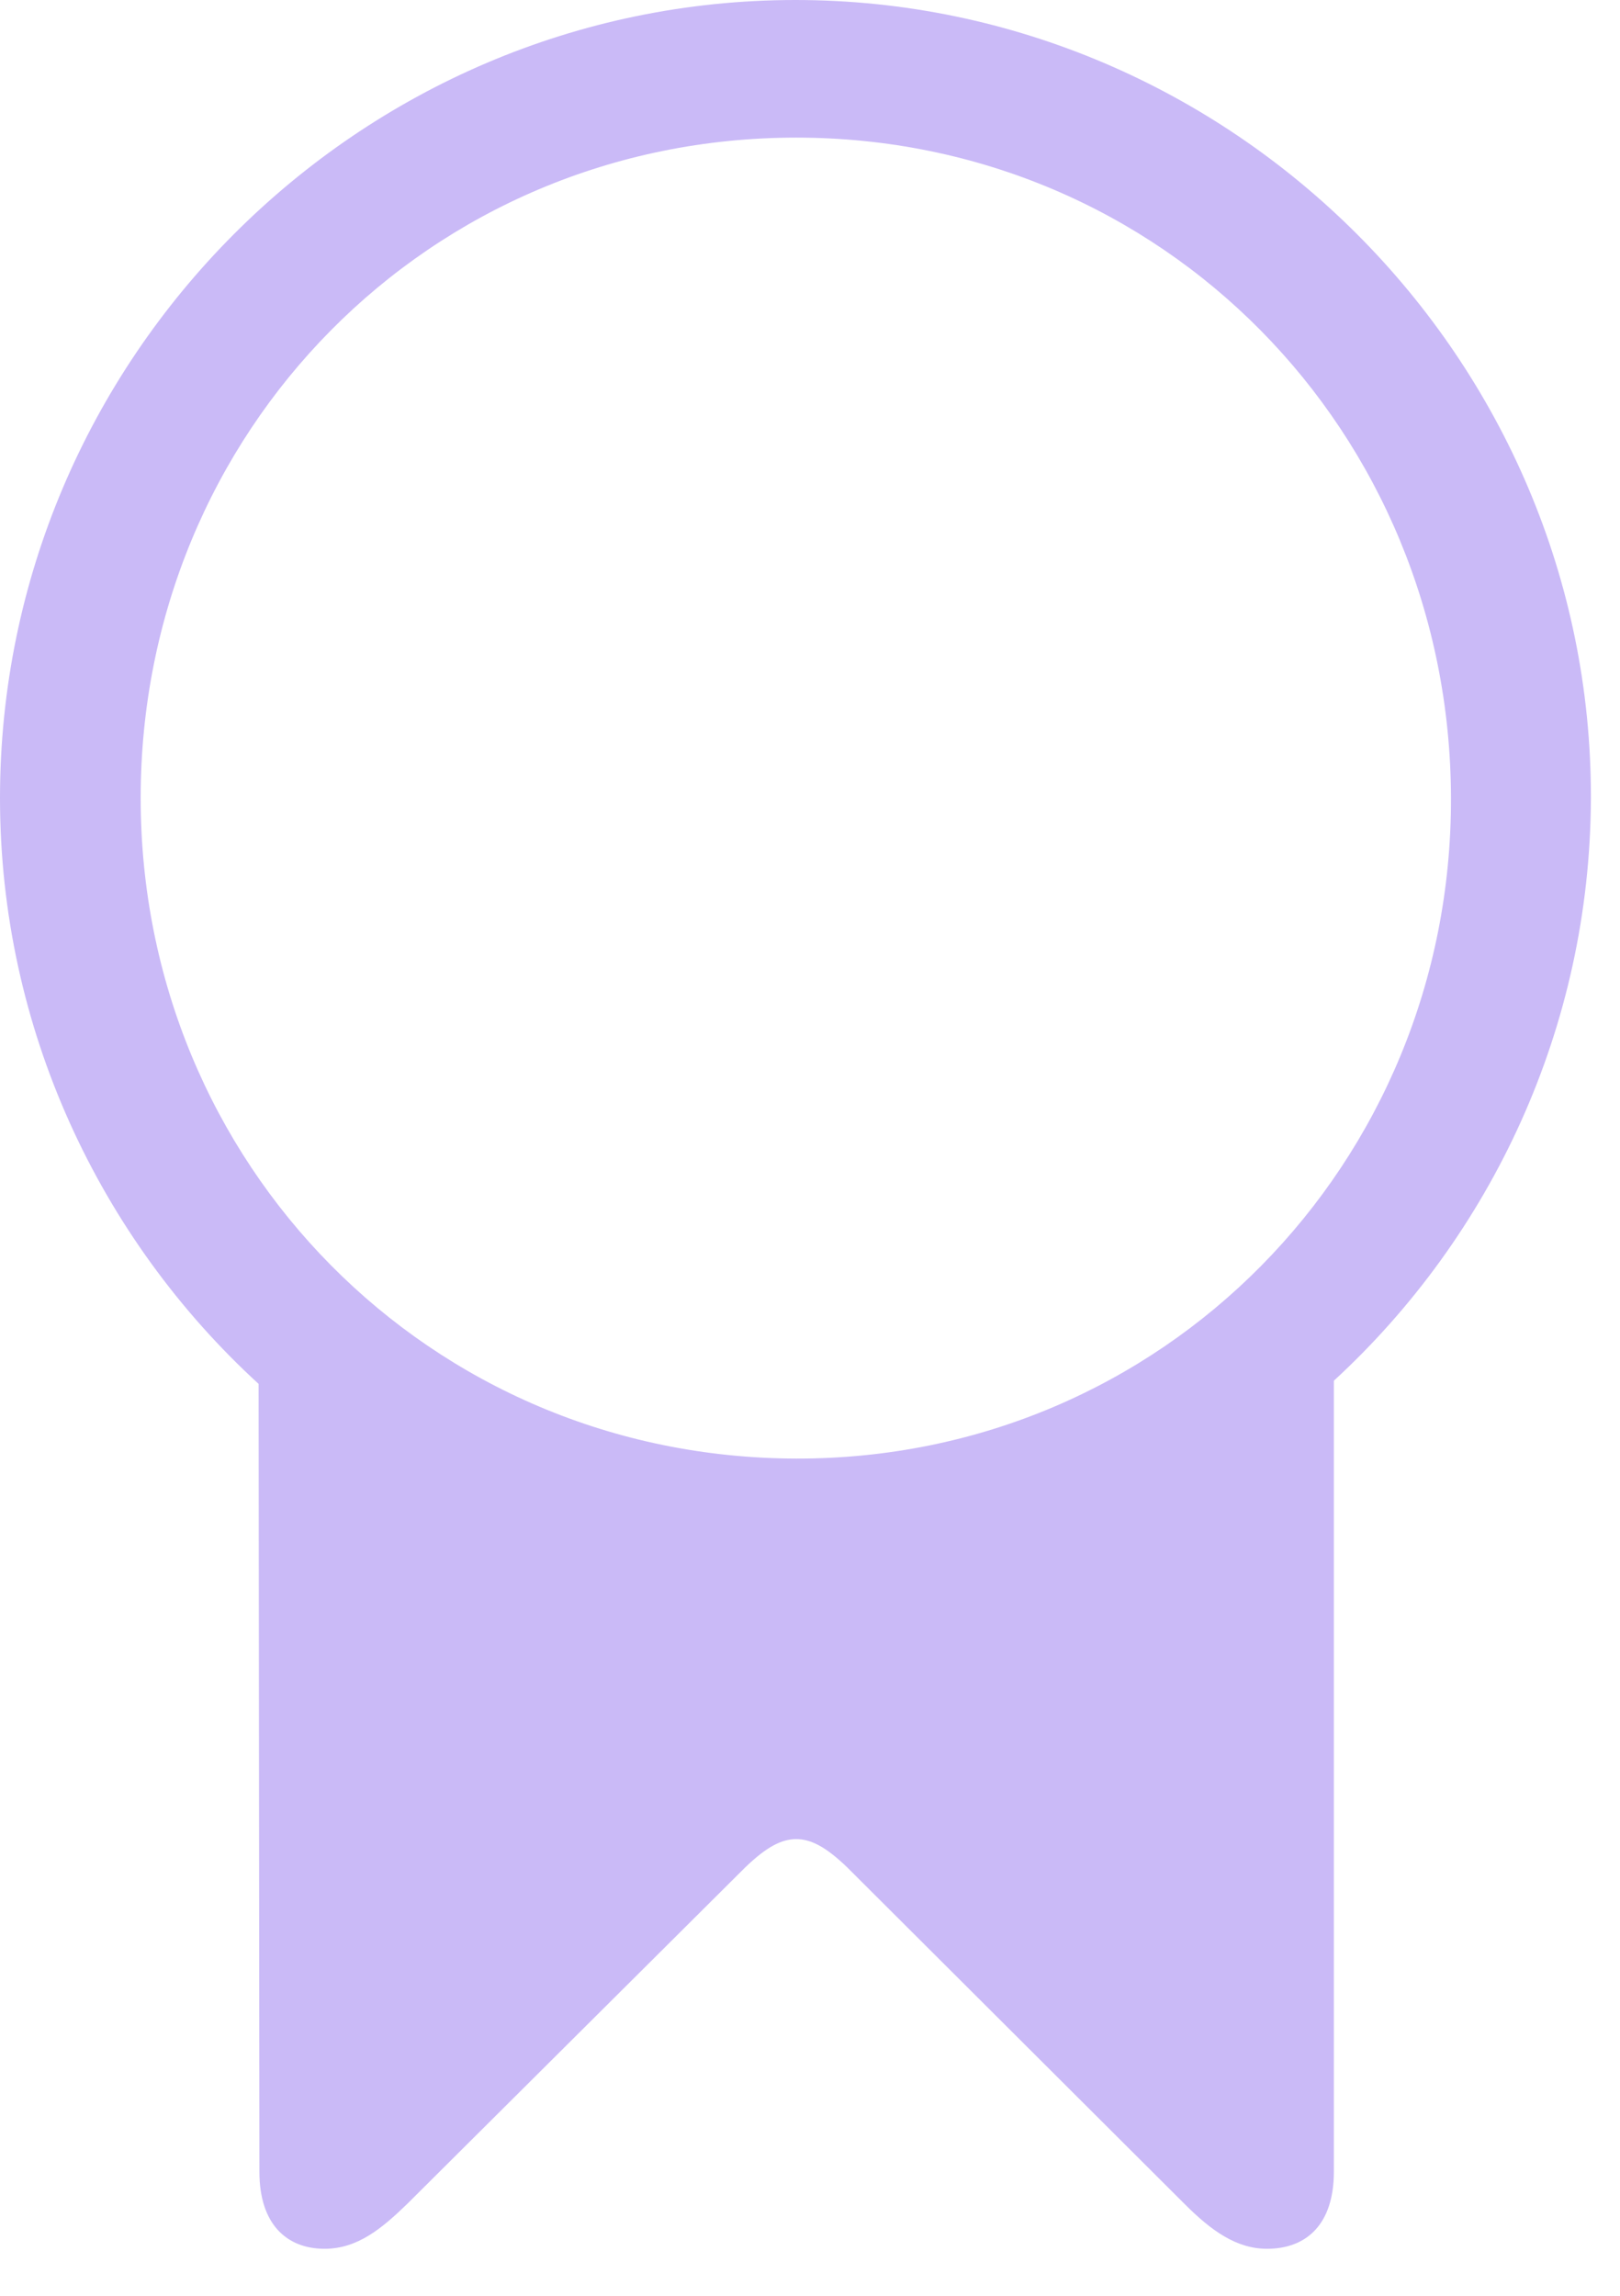 <?xml version="1.0" encoding="UTF-8"?> <svg xmlns="http://www.w3.org/2000/svg" width="24" height="34" viewBox="0 0 24 34" fill="none"><g clip-path="url(#clip0_501_7545)"><path d="M0 11.819C0 15.231 1.479 18.341 3.831 20.495L3.843 32.163C3.843 32.943 4.25 33.304 4.809 33.304C5.298 33.304 5.659 33.001 6.032 32.64L11.039 27.657C11.365 27.342 11.587 27.237 11.796 27.237C12.006 27.237 12.227 27.342 12.553 27.657L17.549 32.64C17.945 33.036 18.317 33.304 18.771 33.304C19.354 33.304 19.761 32.943 19.761 32.163V20.448C22.09 18.306 23.558 15.22 23.569 11.819C23.581 5.31 18.247 0 11.784 0C5.31 0 0 5.31 0 11.819ZM2.084 11.819C2.084 6.393 6.358 2.038 11.796 2.038C17.223 2.038 21.485 6.393 21.496 11.819C21.508 17.234 17.223 21.613 11.796 21.601C6.358 21.59 2.084 17.234 2.084 11.819Z" fill="#CABAF7"></path></g><defs><clipPath id="clip0_501_7545"><rect width="24" height="33.316" fill="white"></rect></clipPath></defs></svg> 